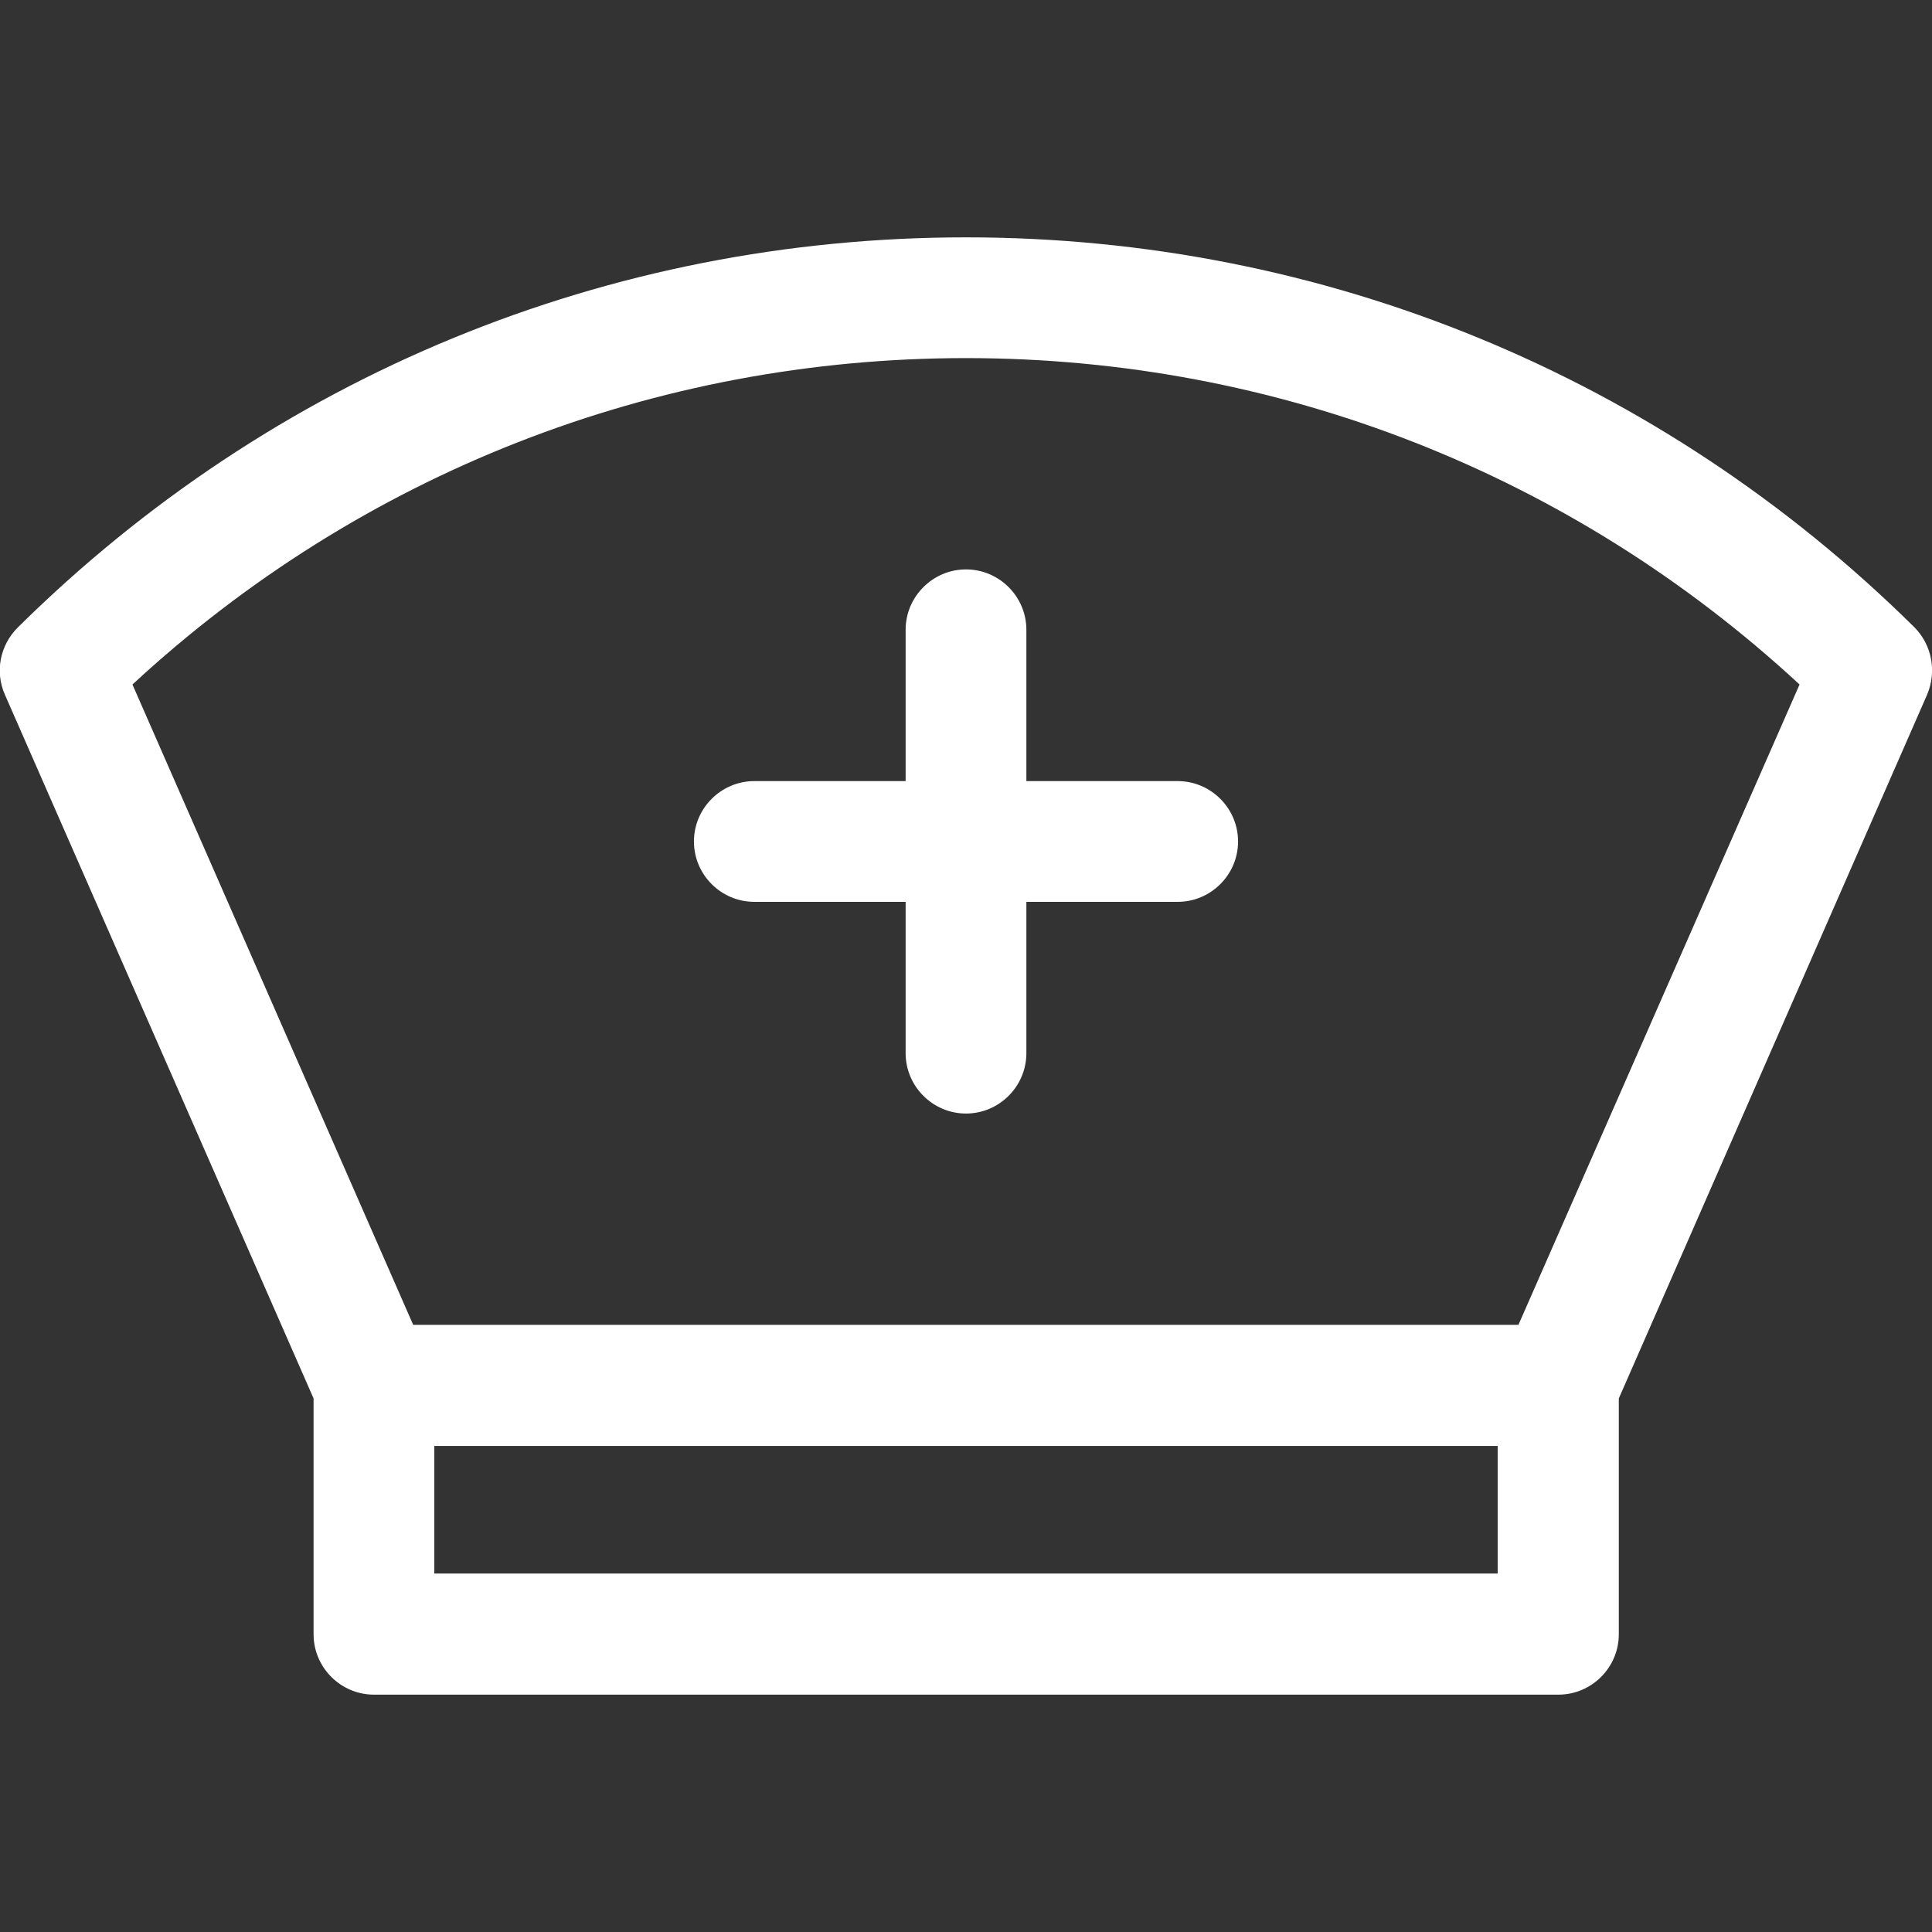 <?xml version="1.0" encoding="utf-8"?>
<!-- Generator: Adobe Illustrator 27.7.0, SVG Export Plug-In . SVG Version: 6.00 Build 0)  -->
<svg version="1.1" id="Layer_1" xmlns="http://www.w3.org/2000/svg" xmlns:xlink="http://www.w3.org/1999/xlink" x="0px" y="0px"
	 viewBox="0 0 512 512" style="enable-background:new 0 0 512 512;" xml:space="preserve">
<rect x="0" y="0" width="512" height="512" fill="#333333" stroke="none"/>
<style type="text/css">
	.st0{fill:#FFFFFF;}
</style>
<path class="st0" d="M256,150.9c8.8,0,16,7.2,16,16v40.1h40.1c8.8,0,16,7.2,16,16s-7.2,16-16,16H272v40.1c0,8.8-7.2,16-16,16
	s-16-7.2-16-16v-40.1h-40.1c-8.8,0-16-7.2-16-16s7.2-16,16-16H240v-40.1C240,158.1,247.2,150.9,256,150.9L256,150.9z M510.7,184.1
	l-81.7,186.5v62.5c0,8.8-7.2,16-16,16H99.1c-8.8,0-16-7.2-16-16v-62.5L1.3,184.1c-2.7-6.1-1.3-13.1,3.4-17.8
	C72.1,99.6,161.3,62.9,256,62.9s183.9,36.7,251.3,103.3C512,170.9,513.3,178,510.7,184.1L510.7,184.1z M396.9,383.2H115.1V417h281.8
	V383.2z M476.9,181.4C416.6,125.6,338.6,94.9,256,94.9S95.4,125.6,35.1,181.4l74.4,169.7h292.9L476.9,181.4z"/>
</svg>
